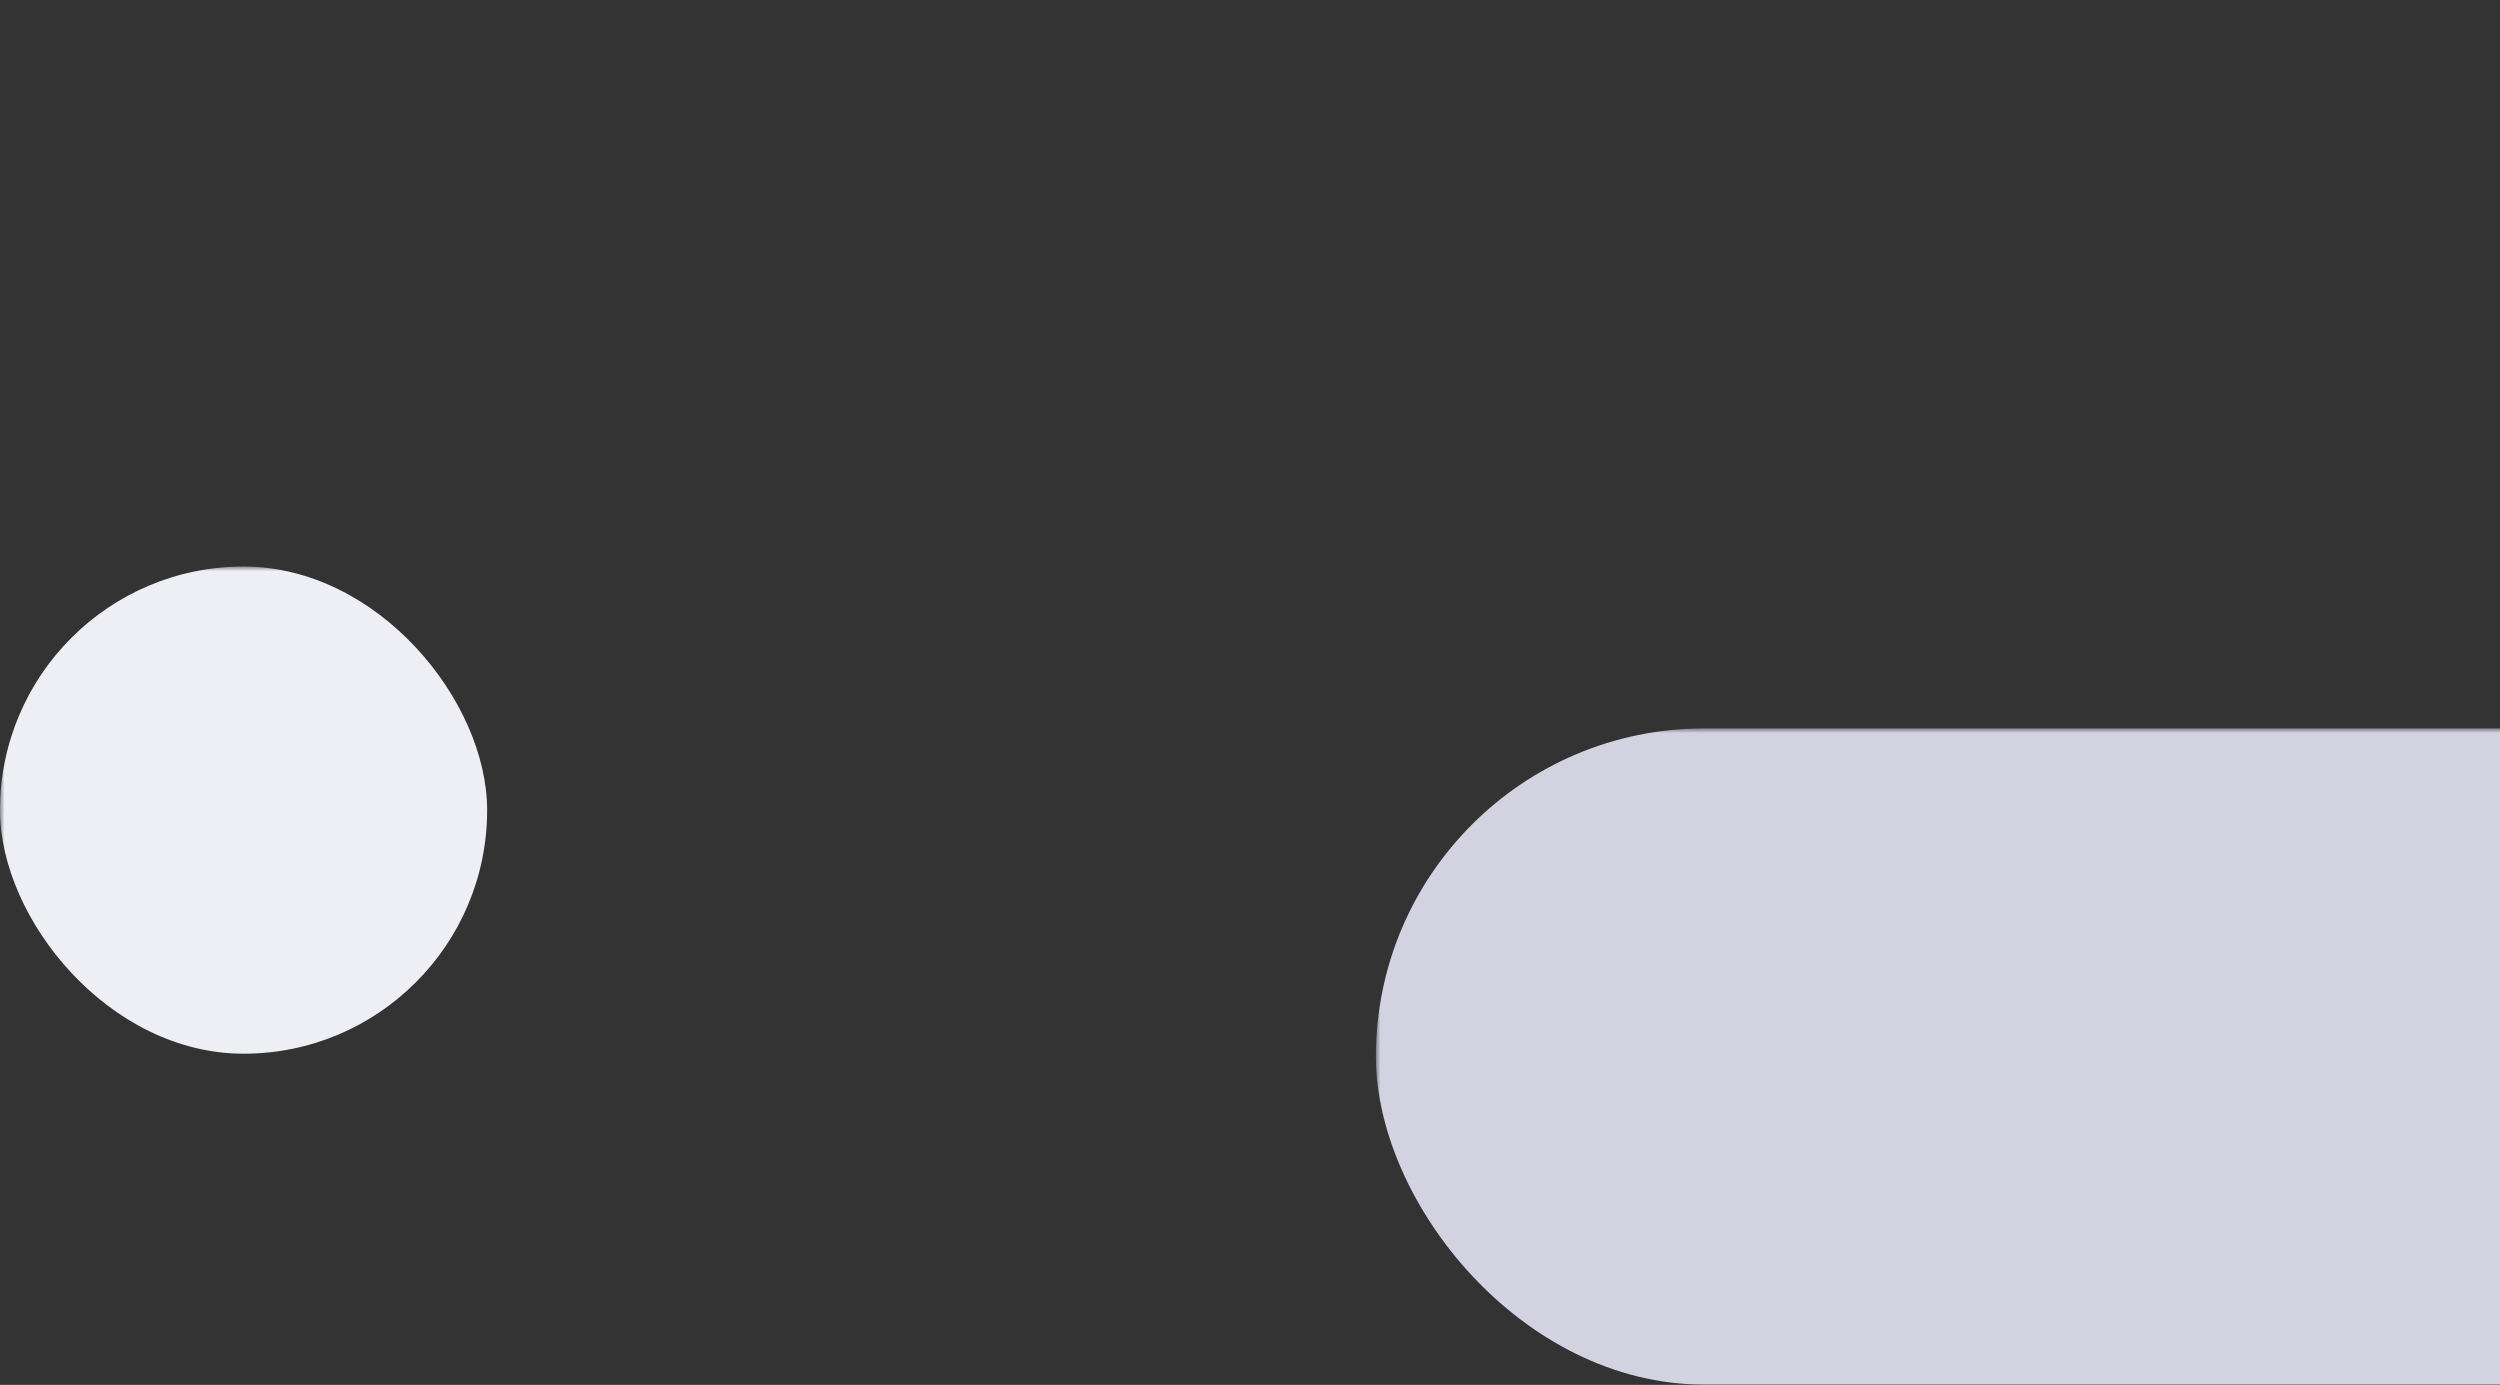 <svg xmlns="http://www.w3.org/2000/svg" xmlns:xlink="http://www.w3.org/1999/xlink" width="278" height="154" viewBox="0 0 278 154">
    <rect x="0" y="0" width="278" height="154" fill="#333333" stroke="none"/>
    <defs>
        <rect id="a" width="940" height="239" rx="14"/>
        <linearGradient id="c" x1="122.351%" x2="7.296%" y1=".803%" y2="87.792%">
            <stop offset="0%" stop-color="#867691"/>
            <stop offset="100%" stop-color="#F44A6A"/>
        </linearGradient>
    </defs>
    <g fill="none" fill-rule="evenodd" transform="translate(-662 -30)">
        <mask id="b" fill="#fff">
            <use xlink:href="#a"/>
        </mask>
        <rect width="187" height="72.966" x="815" y="111" fill="#D2D2E1" mask="url(#b)" rx="36.483"/>
        <path fill="#D2D2E1" d="M799 63h141v44H799c-12.15 0-22-9.85-22-22s9.85-22 22-22z" mask="url(#b)"/>
        <path fill="#E1E1EA" d="M863 41h77v30h-77c-8.284 0-15-6.716-15-15 0-8.284 6.716-15 15-15z" mask="url(#b)"/>
        <path fill="#EEEEF5" d="M759.5 93H962v54.172H759.5c-14.636 0-26.5-11.864-26.5-26.5V119.5c0-14.636 11.864-26.5 26.5-26.5z" mask="url(#b)"/>
        <rect width="54.17" height="54.172" x="662" y="93" fill="#EEEEF5" mask="url(#b)" rx="27.085"/>
        <path fill="#FAFAFC" d="M863.461 42.248l51.433 79.127c7.525 11.577 4.24 27.061-7.336 34.586A25 25 0 0 1 893.933 160H791.067c-13.807 0-25-11.193-25-25a25 25 0 0 1 4.04-13.625l51.432-79.127c7.525-11.577 23.01-14.861 34.586-7.337a25 25 0 0 1 7.336 7.337z" mask="url(#b)"/>
        <g fill="url(#c)" mask="url(#b)">
            <path d="M854.12 67.012l-.063 31.95c-.014 6.647-5.402 12.031-12.05 12.038-6.62.007-11.994-5.355-12-11.976v-.036l.063-31.95c.013-6.647 5.401-12.031 12.048-12.038 6.622-.007 11.995 5.355 12.002 11.976v.036zm-.34 63.75v.08c-.03 6.651-5.429 12.028-12.08 12.03-6.608.004-11.967-5.35-11.97-11.959v-.14c.031-6.651 5.43-12.027 12.08-12.03 6.609-.003 11.968 5.351 11.97 11.959v.06z"/>
        </g>
    </g>
</svg>
